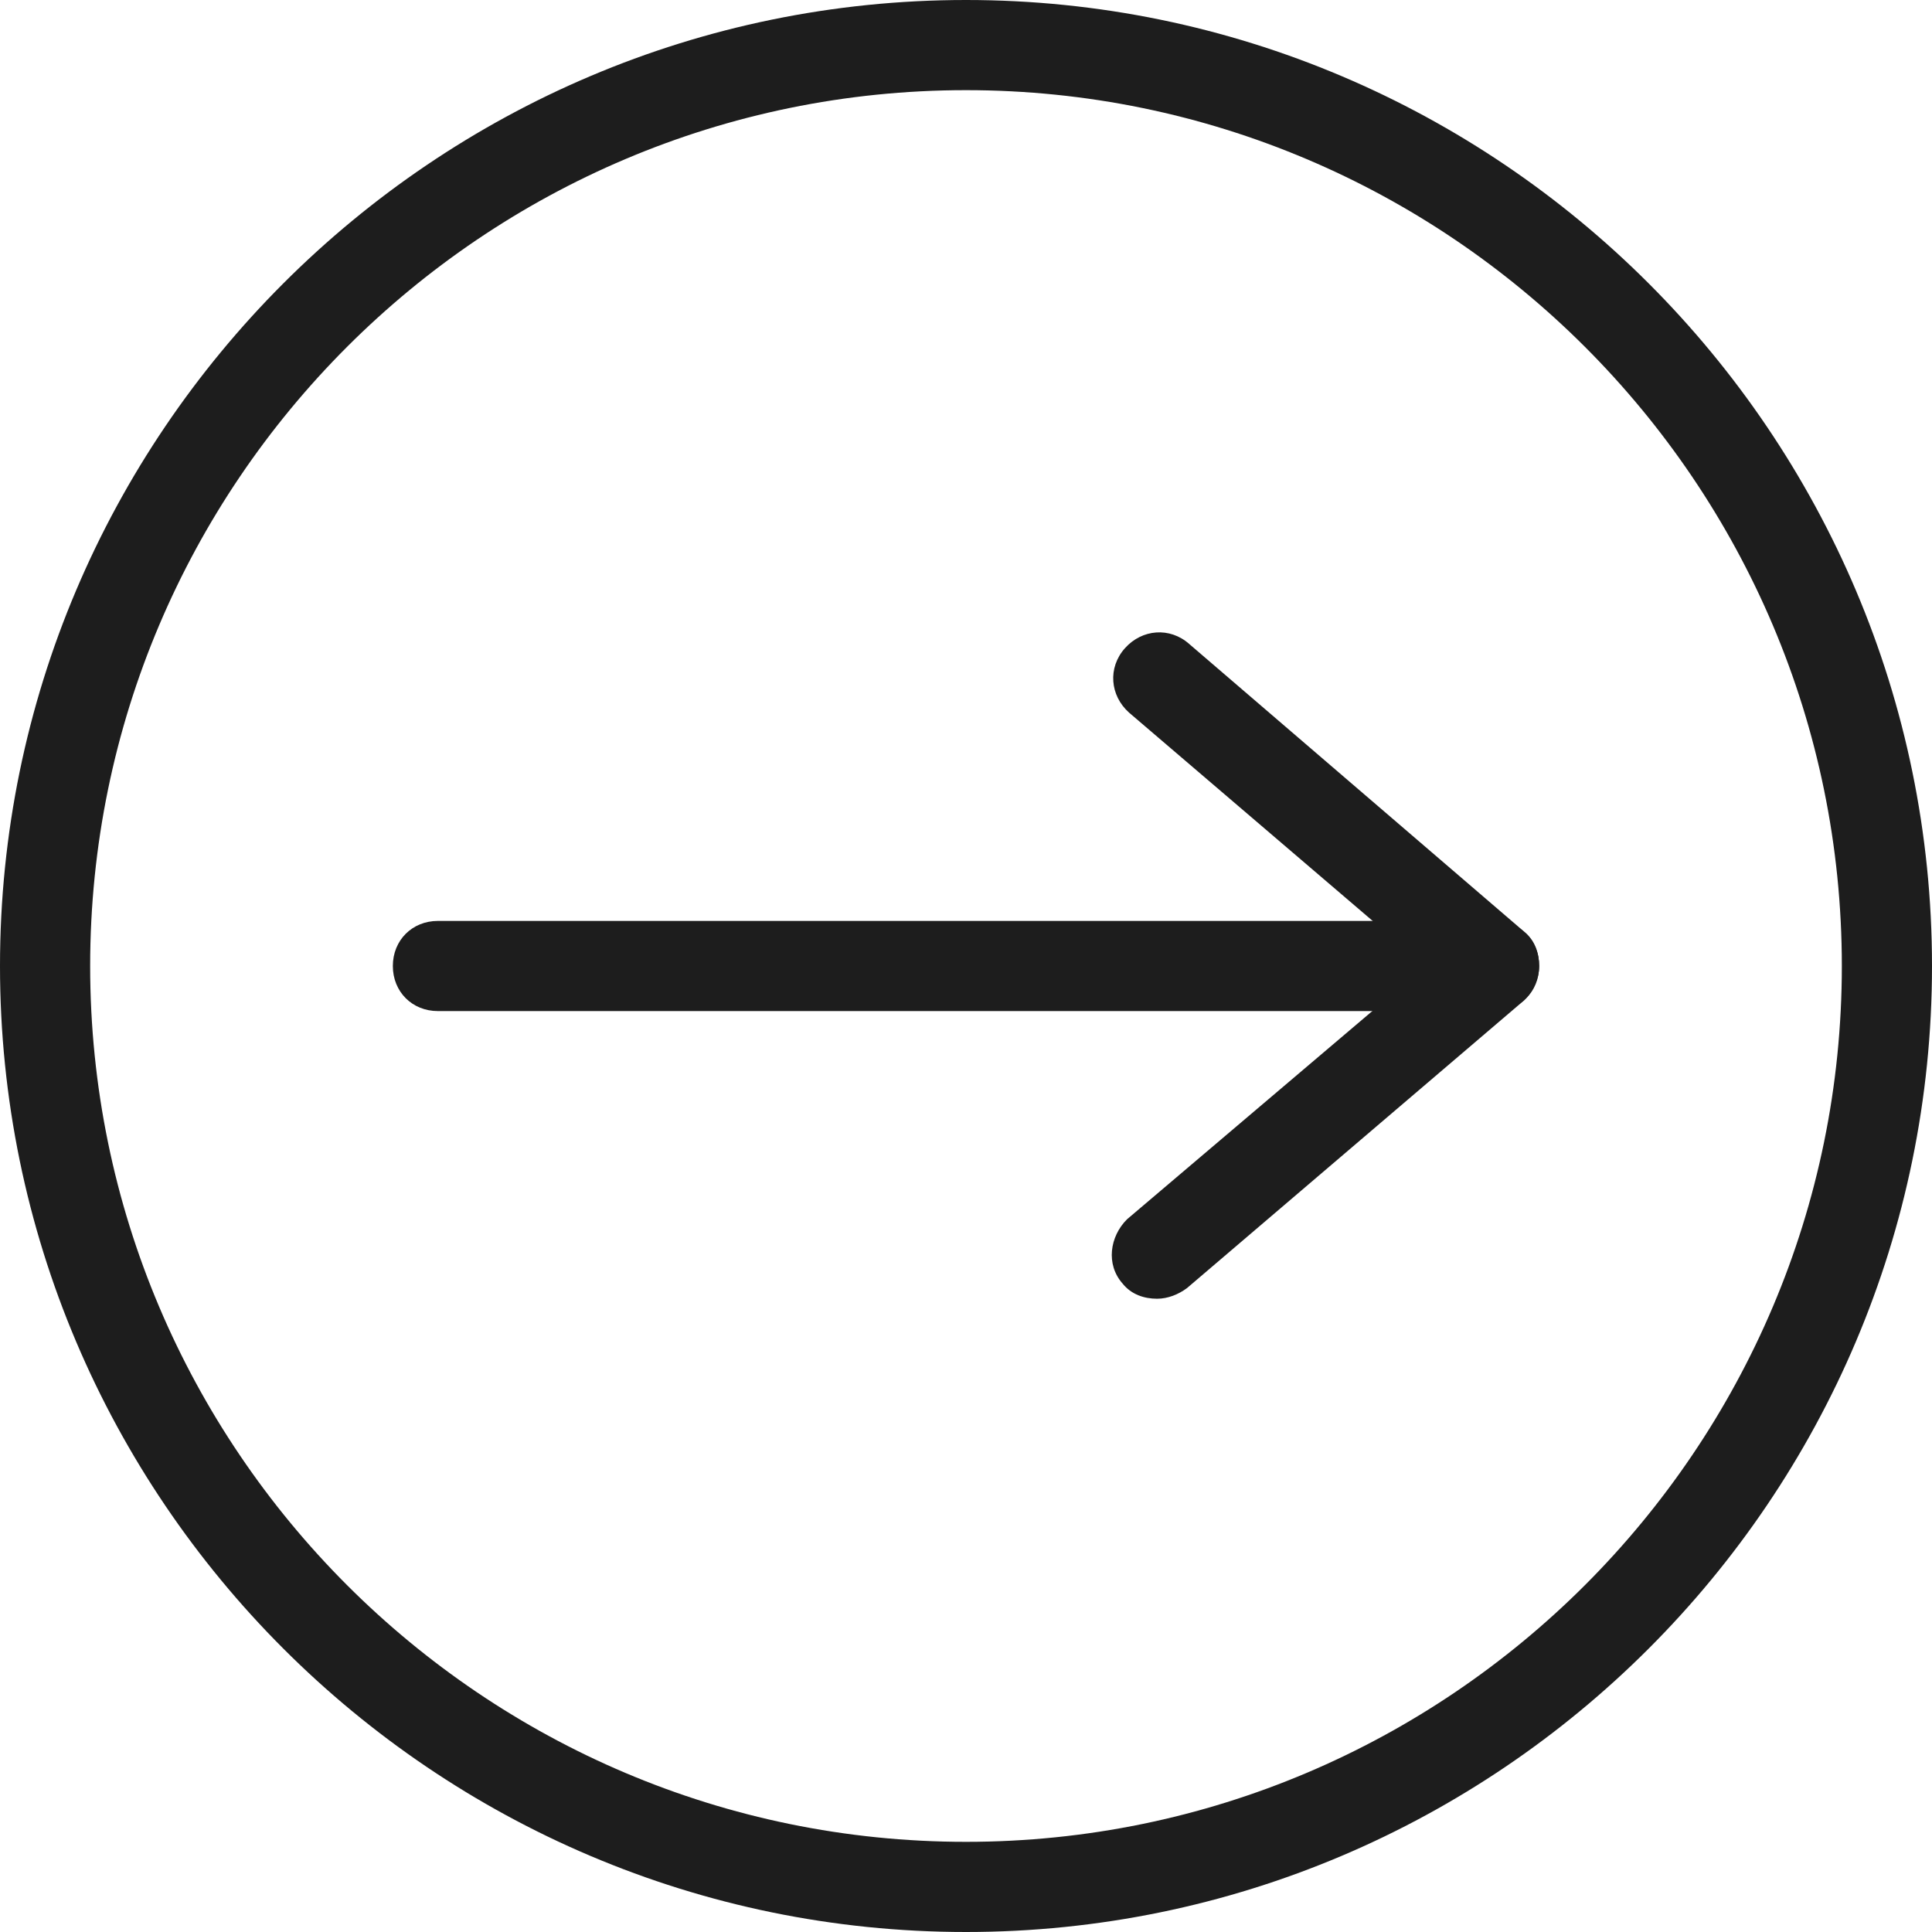 <?xml version="1.0" encoding="UTF-8" standalone="no"?><svg xmlns="http://www.w3.org/2000/svg" xmlns:xlink="http://www.w3.org/1999/xlink" fill="#000000" height="90" preserveAspectRatio="xMidYMid meet" version="1" viewBox="5.0 5.0 90.0 90.0" width="90" zoomAndPan="magnify"><g><g id="change1_3"><path d="M50,95C25.2,95,5,74.8,5,50S25.2,5,50,5s45,20.2,45,45S74.8,95,50,95z M50,9.2C27.5,9.2,9.2,27.5,9.2,50 S27.5,90.8,50,90.8S90.8,72.5,90.8,50S72.5,9.2,50,9.2z" fill="#1d1d1d"/></g><g><g id="change1_1"><path d="M58.9,65.5c-0.6,0-1.2-0.2-1.6-0.7c-0.8-0.9-0.6-2.2,0.2-3L71.4,50L57.6,38.2c-0.9-0.8-1-2.1-0.2-3 c0.8-0.9,2.1-1,3-0.2L76,48.4c0.5,0.4,0.7,1,0.7,1.6s-0.3,1.2-0.7,1.6L60.3,65C59.9,65.3,59.4,65.5,58.9,65.5z" fill="#1d1d1d"/></g><g id="change1_2"><path d="M74.6,52.1H25.4c-1.2,0-2.1-0.9-2.1-2.1s0.9-2.1,2.1-2.1h49.2c1.2,0,2.1,0.9,2.1,2.1S75.8,52.1,74.6,52.1z" fill="#1d1d1d"/></g></g></g></svg>